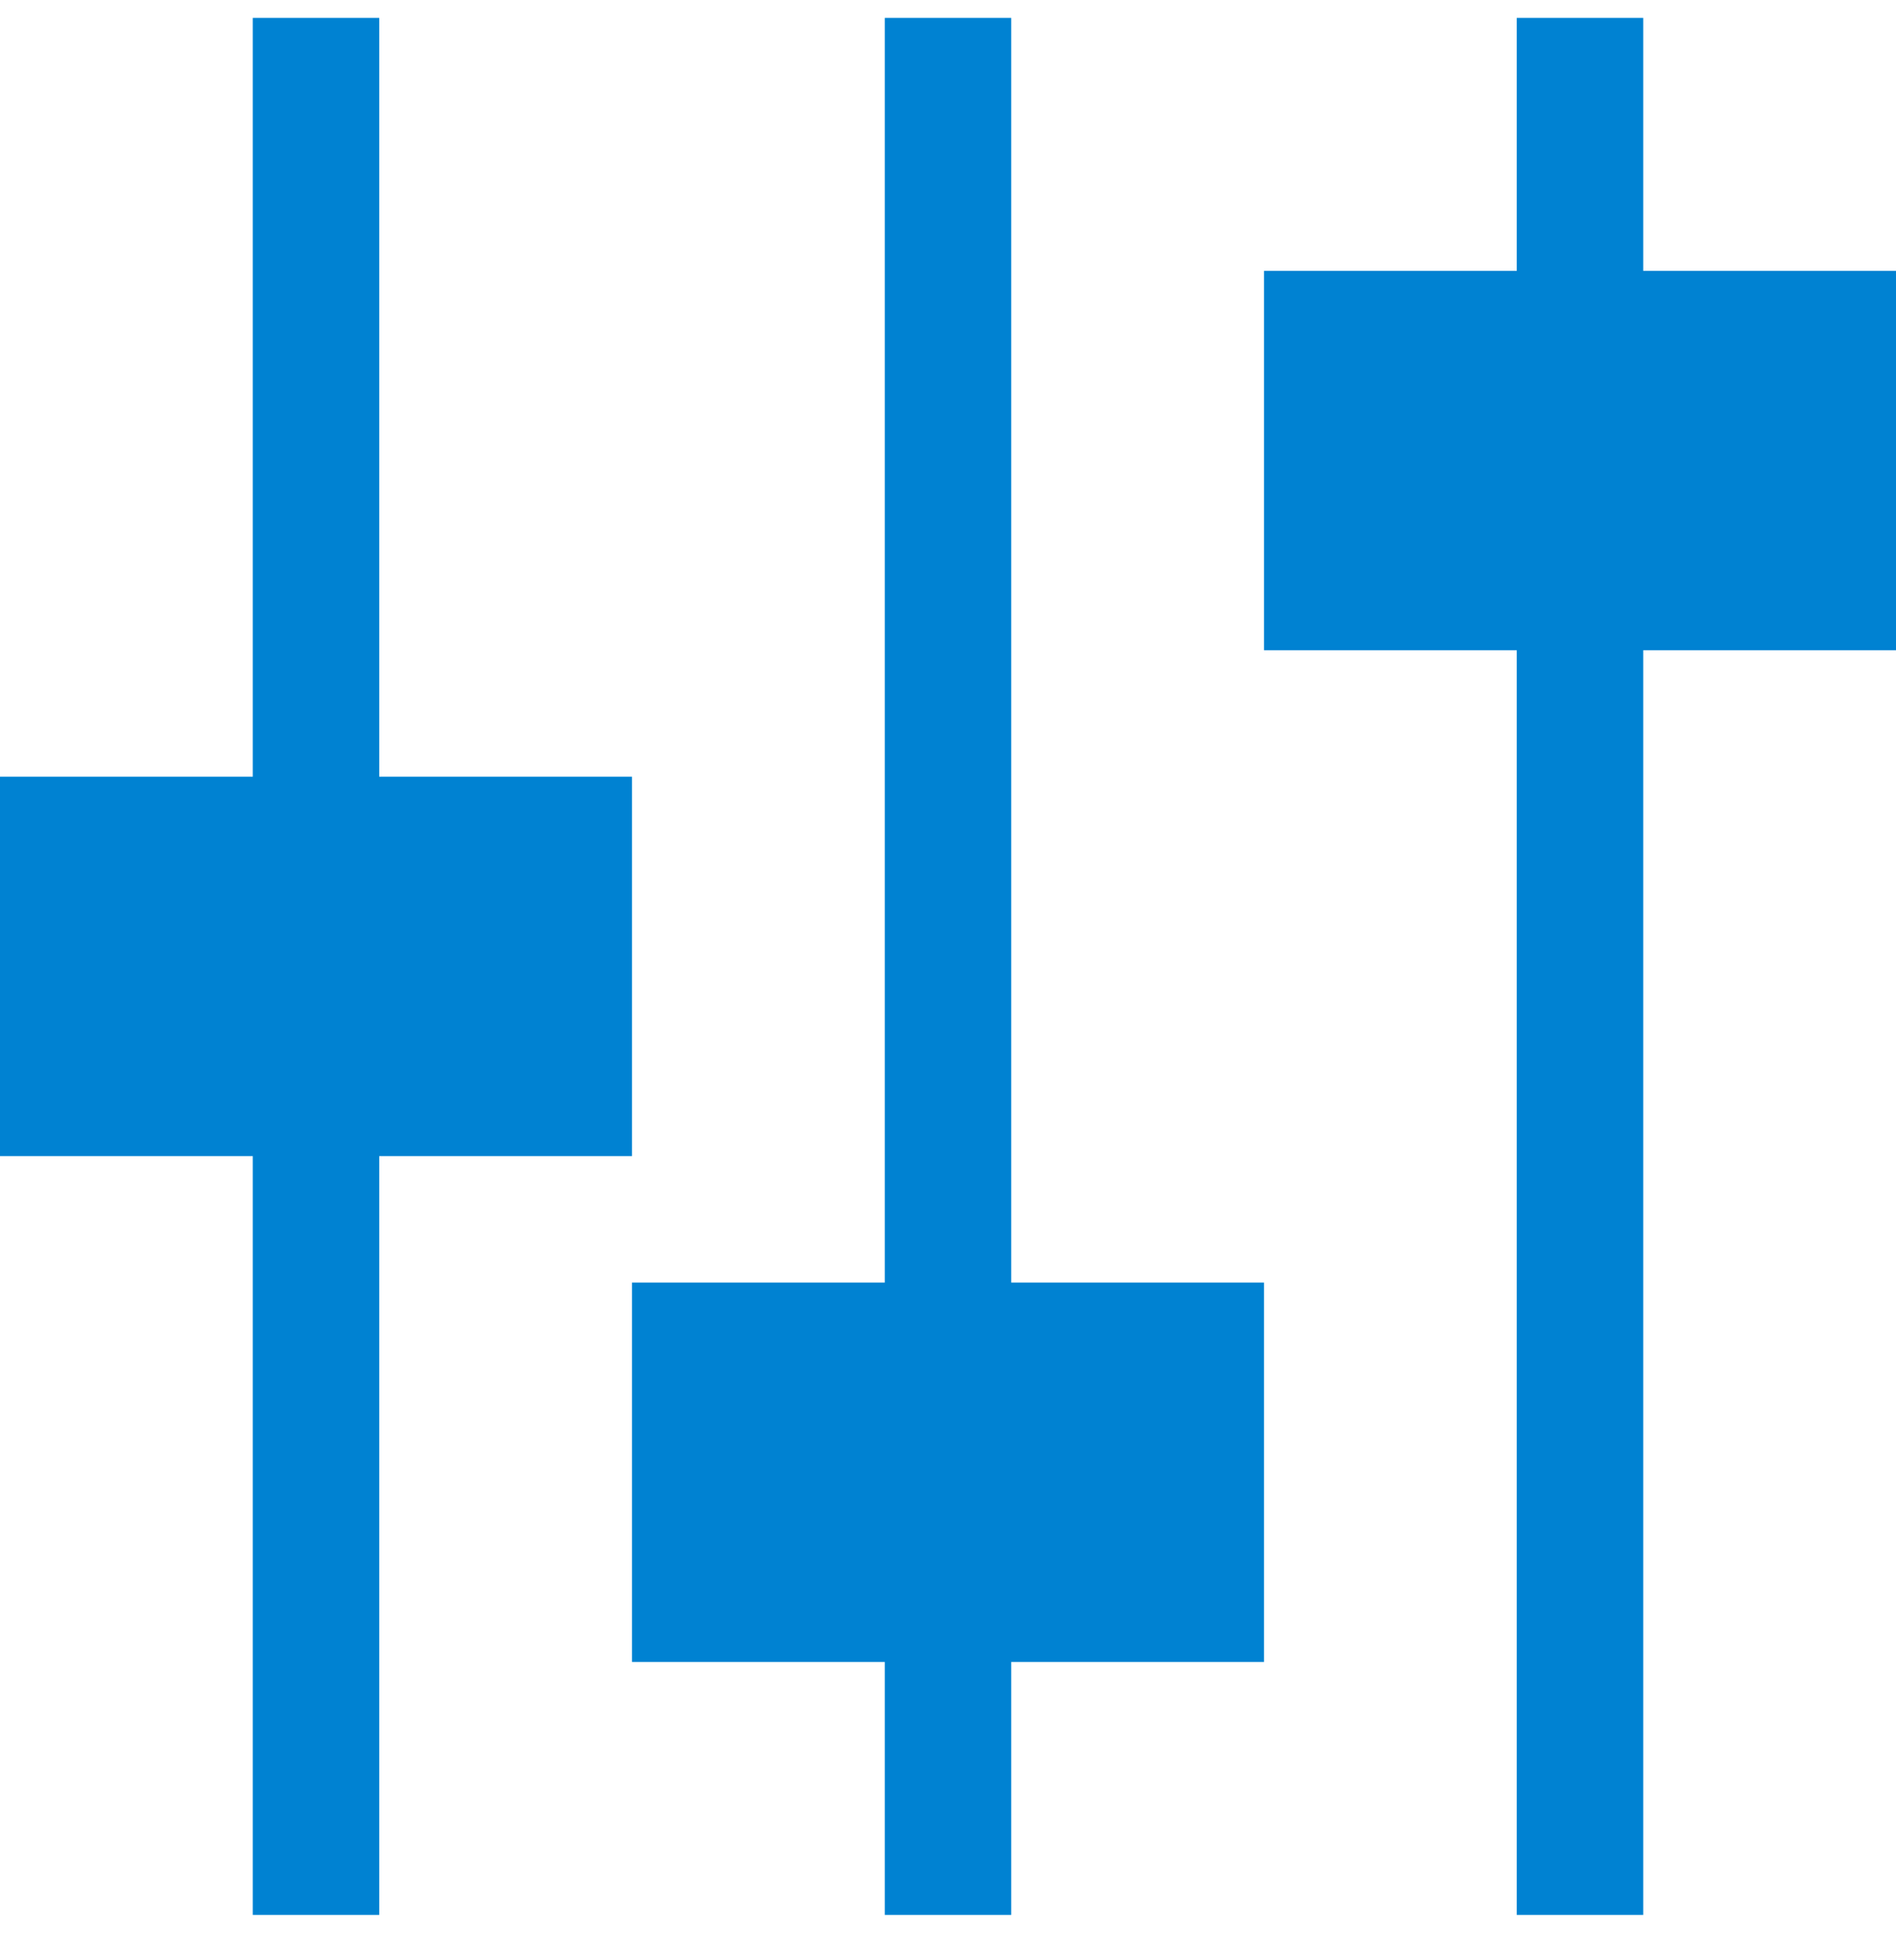 <svg xmlns="http://www.w3.org/2000/svg" width="30" height="31" fill="none"><path fill="#0082D2" d="M4 .283v12H0v6h4v12h2v-12h4v-6H6v-12zm6 20h4v-20h2v20h4v6h-4v4h-2v-4h-4zm14-20v4h-4v6h4v20h2v-20h4v-6h-4v-4z"/></svg>